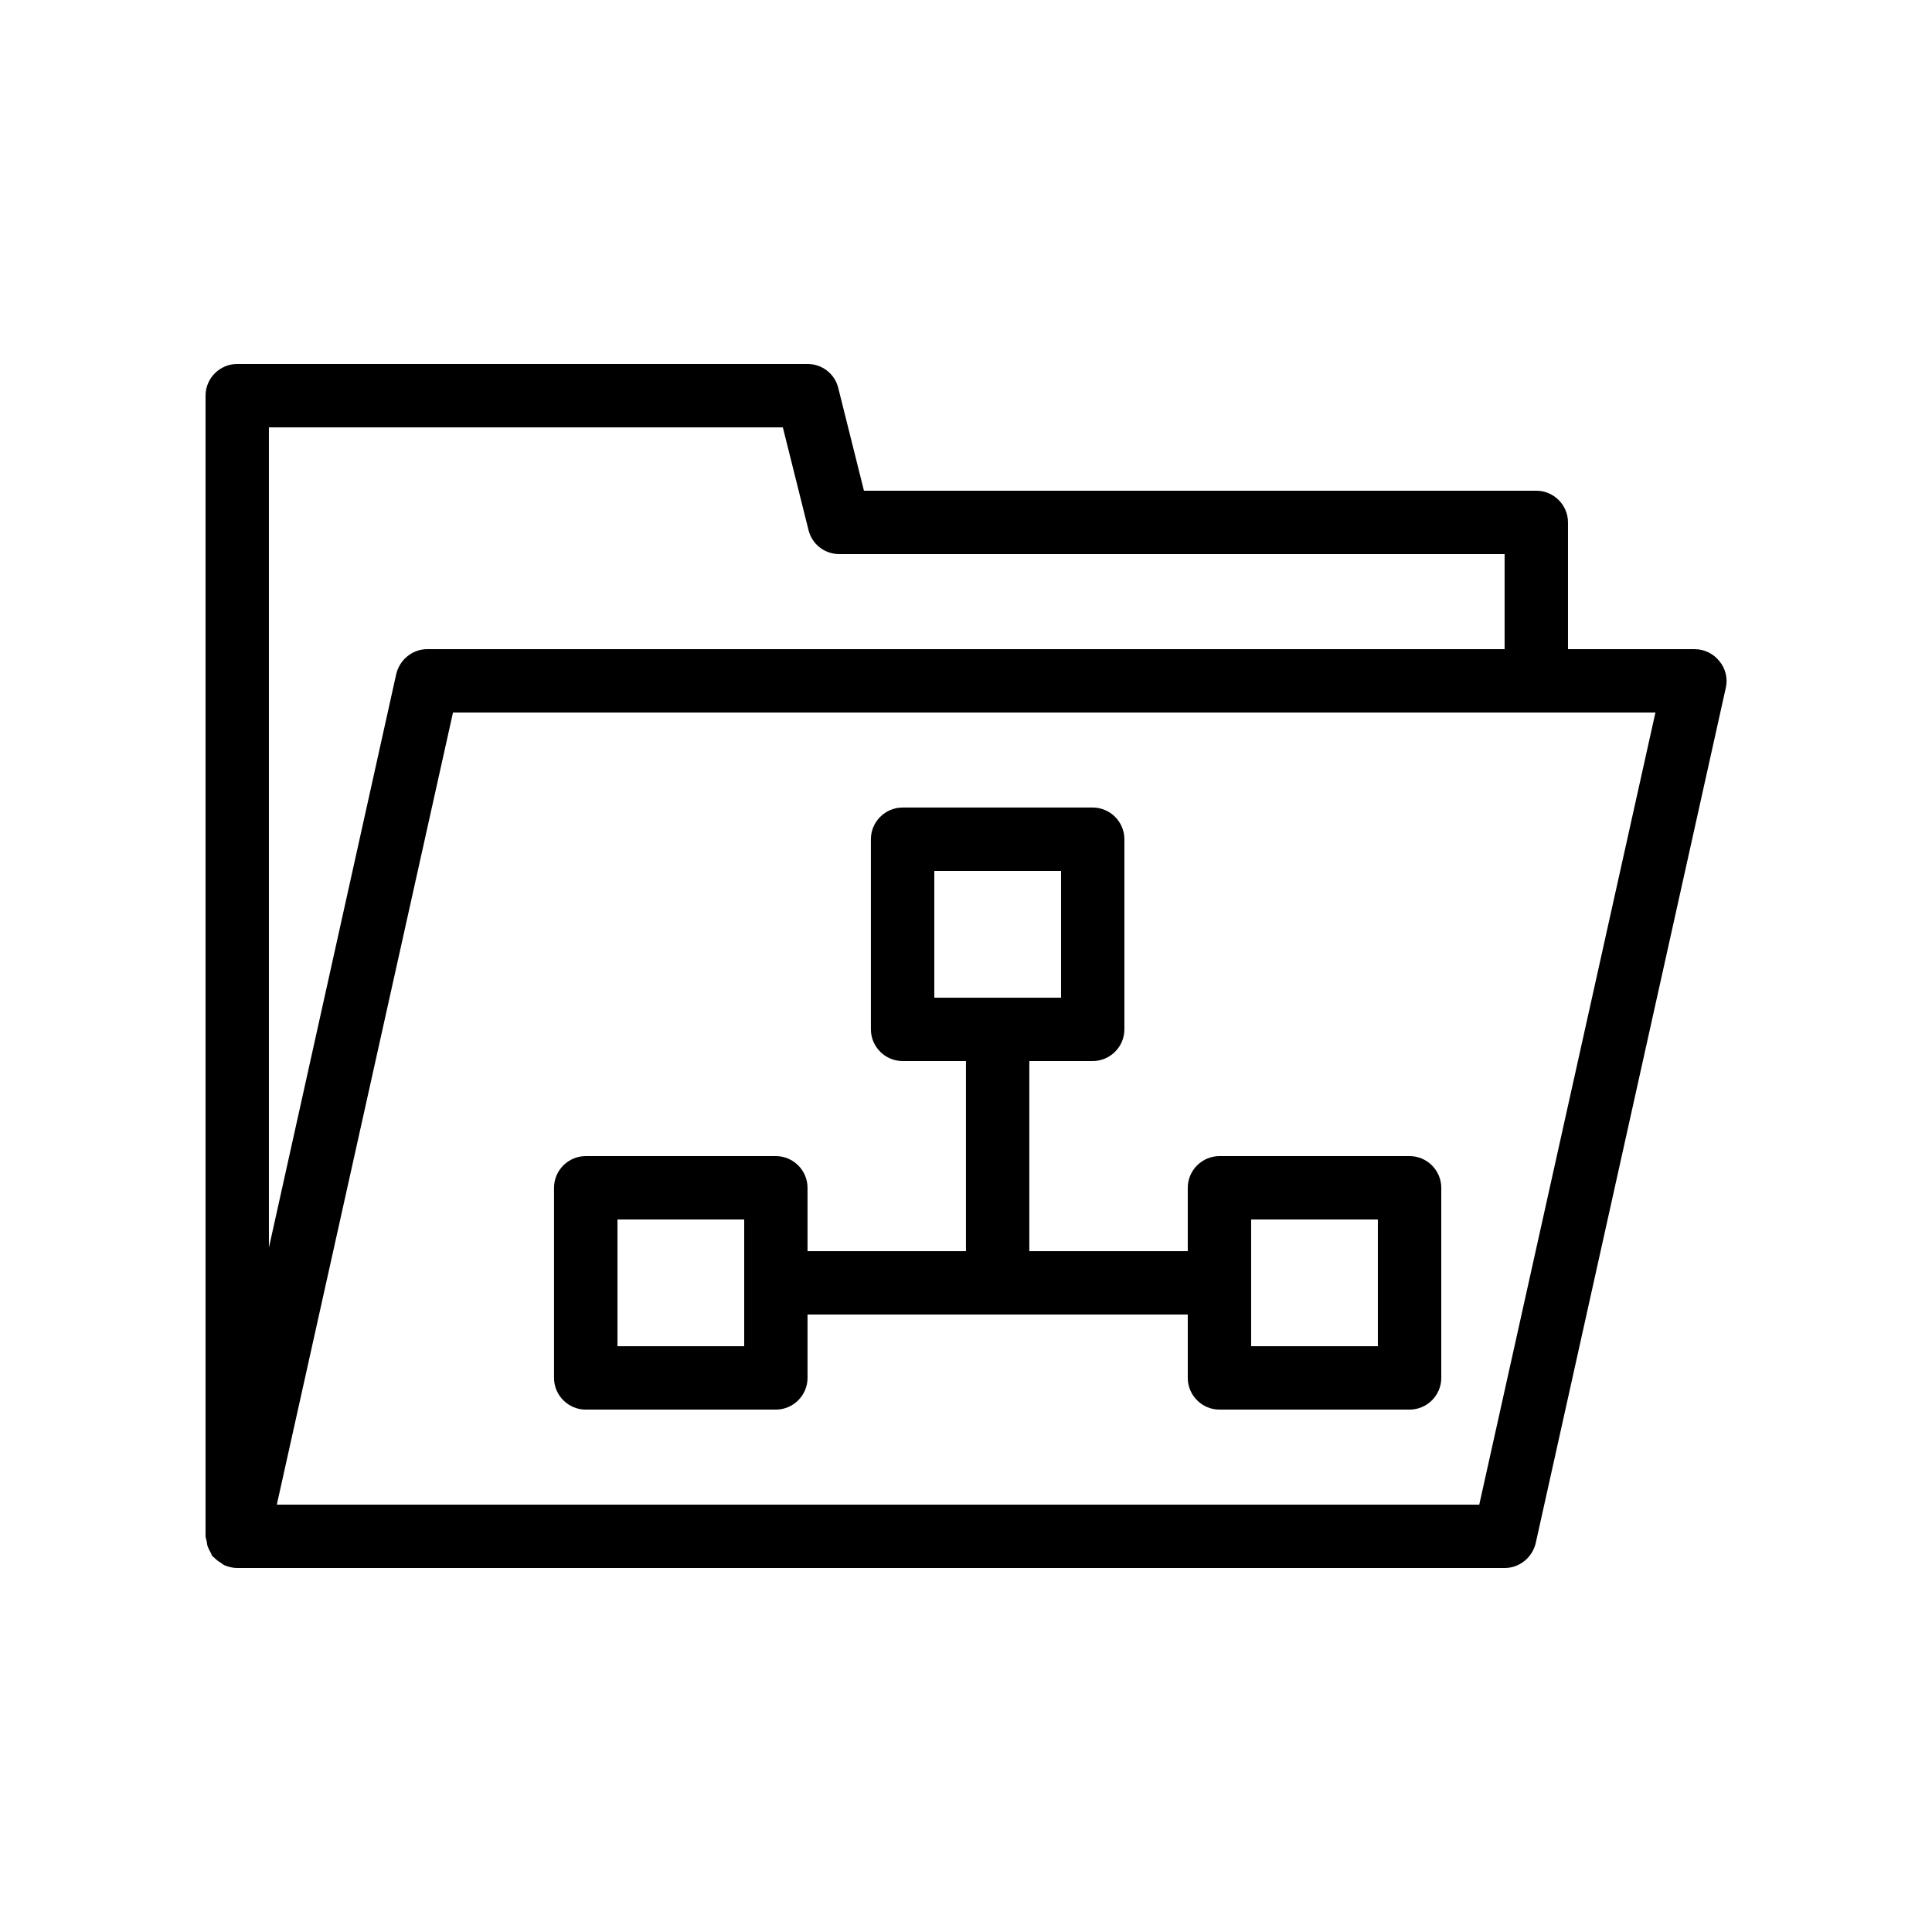 <?xml version="1.0" encoding="UTF-8"?>
<!-- Uploaded to: ICON Repo, www.svgrepo.com, Generator: ICON Repo Mixer Tools -->
<svg fill="#000000" width="800px" height="800px" version="1.1" viewBox="144 144 512 512" xmlns="http://www.w3.org/2000/svg">
 <g>
  <path d="m593.12 316.03h-33.586v-33.586c0-4.617-3.777-8.398-8.398-8.398h-178.18l-6.801-27.207c-0.926-3.777-4.285-6.383-8.145-6.383h-151.14c-4.617 0-8.398 3.777-8.398 8.398v302.29c0 0.336 0.168 0.672 0.25 1.09 0.082 0.504 0.168 0.922 0.25 1.426 0.25 0.672 0.586 1.344 0.922 1.93 0.168 0.25 0.168 0.586 0.418 0.84 0.082 0.082 0.25 0.168 0.336 0.25 0.586 0.586 1.176 1.09 1.93 1.512 0.25 0.168 0.504 0.418 0.84 0.586 1.02 0.43 2.195 0.766 3.453 0.766h335.87c3.945 0 7.305-2.769 8.23-6.551l50.383-226.71c0.586-2.519-0.082-5.121-1.68-7.055-1.598-2.012-4.031-3.188-6.551-3.188zm-241.66-58.777 6.801 27.207c0.926 3.777 4.281 6.379 8.145 6.379h176.33v25.191h-285.49c-3.945 0-7.305 2.769-8.23 6.551l-33.754 152.06v-217.39zm184.56 285.49h-318.66l46.688-209.92h318.66z"/>
  <path d="m517.55 450.38h-50.383c-4.617 0-8.398 3.777-8.398 8.398v16.793h-41.984v-50.383h16.793c4.617 0 8.398-3.777 8.398-8.398v-50.383c0-4.617-3.777-8.398-8.398-8.398h-50.383c-4.617 0-8.398 3.777-8.398 8.398v50.383c0 4.617 3.777 8.398 8.398 8.398h16.793v50.383h-41.984v-16.793c0-4.617-3.777-8.398-8.398-8.398h-50.383c-4.617 0-8.398 3.777-8.398 8.398v50.383c0 4.617 3.777 8.398 8.398 8.398h50.383c4.617 0 8.398-3.777 8.398-8.398v-16.793h100.77v16.793c0 4.617 3.777 8.398 8.398 8.398h50.383c4.617 0 8.398-3.777 8.398-8.398v-50.383c-0.004-4.621-3.781-8.398-8.398-8.398zm-125.95-75.57h33.586v33.586h-33.586zm-50.379 125.95h-33.586v-33.586h33.586zm167.93 0h-33.586v-33.586h33.586z"/>
 </g>
</svg>